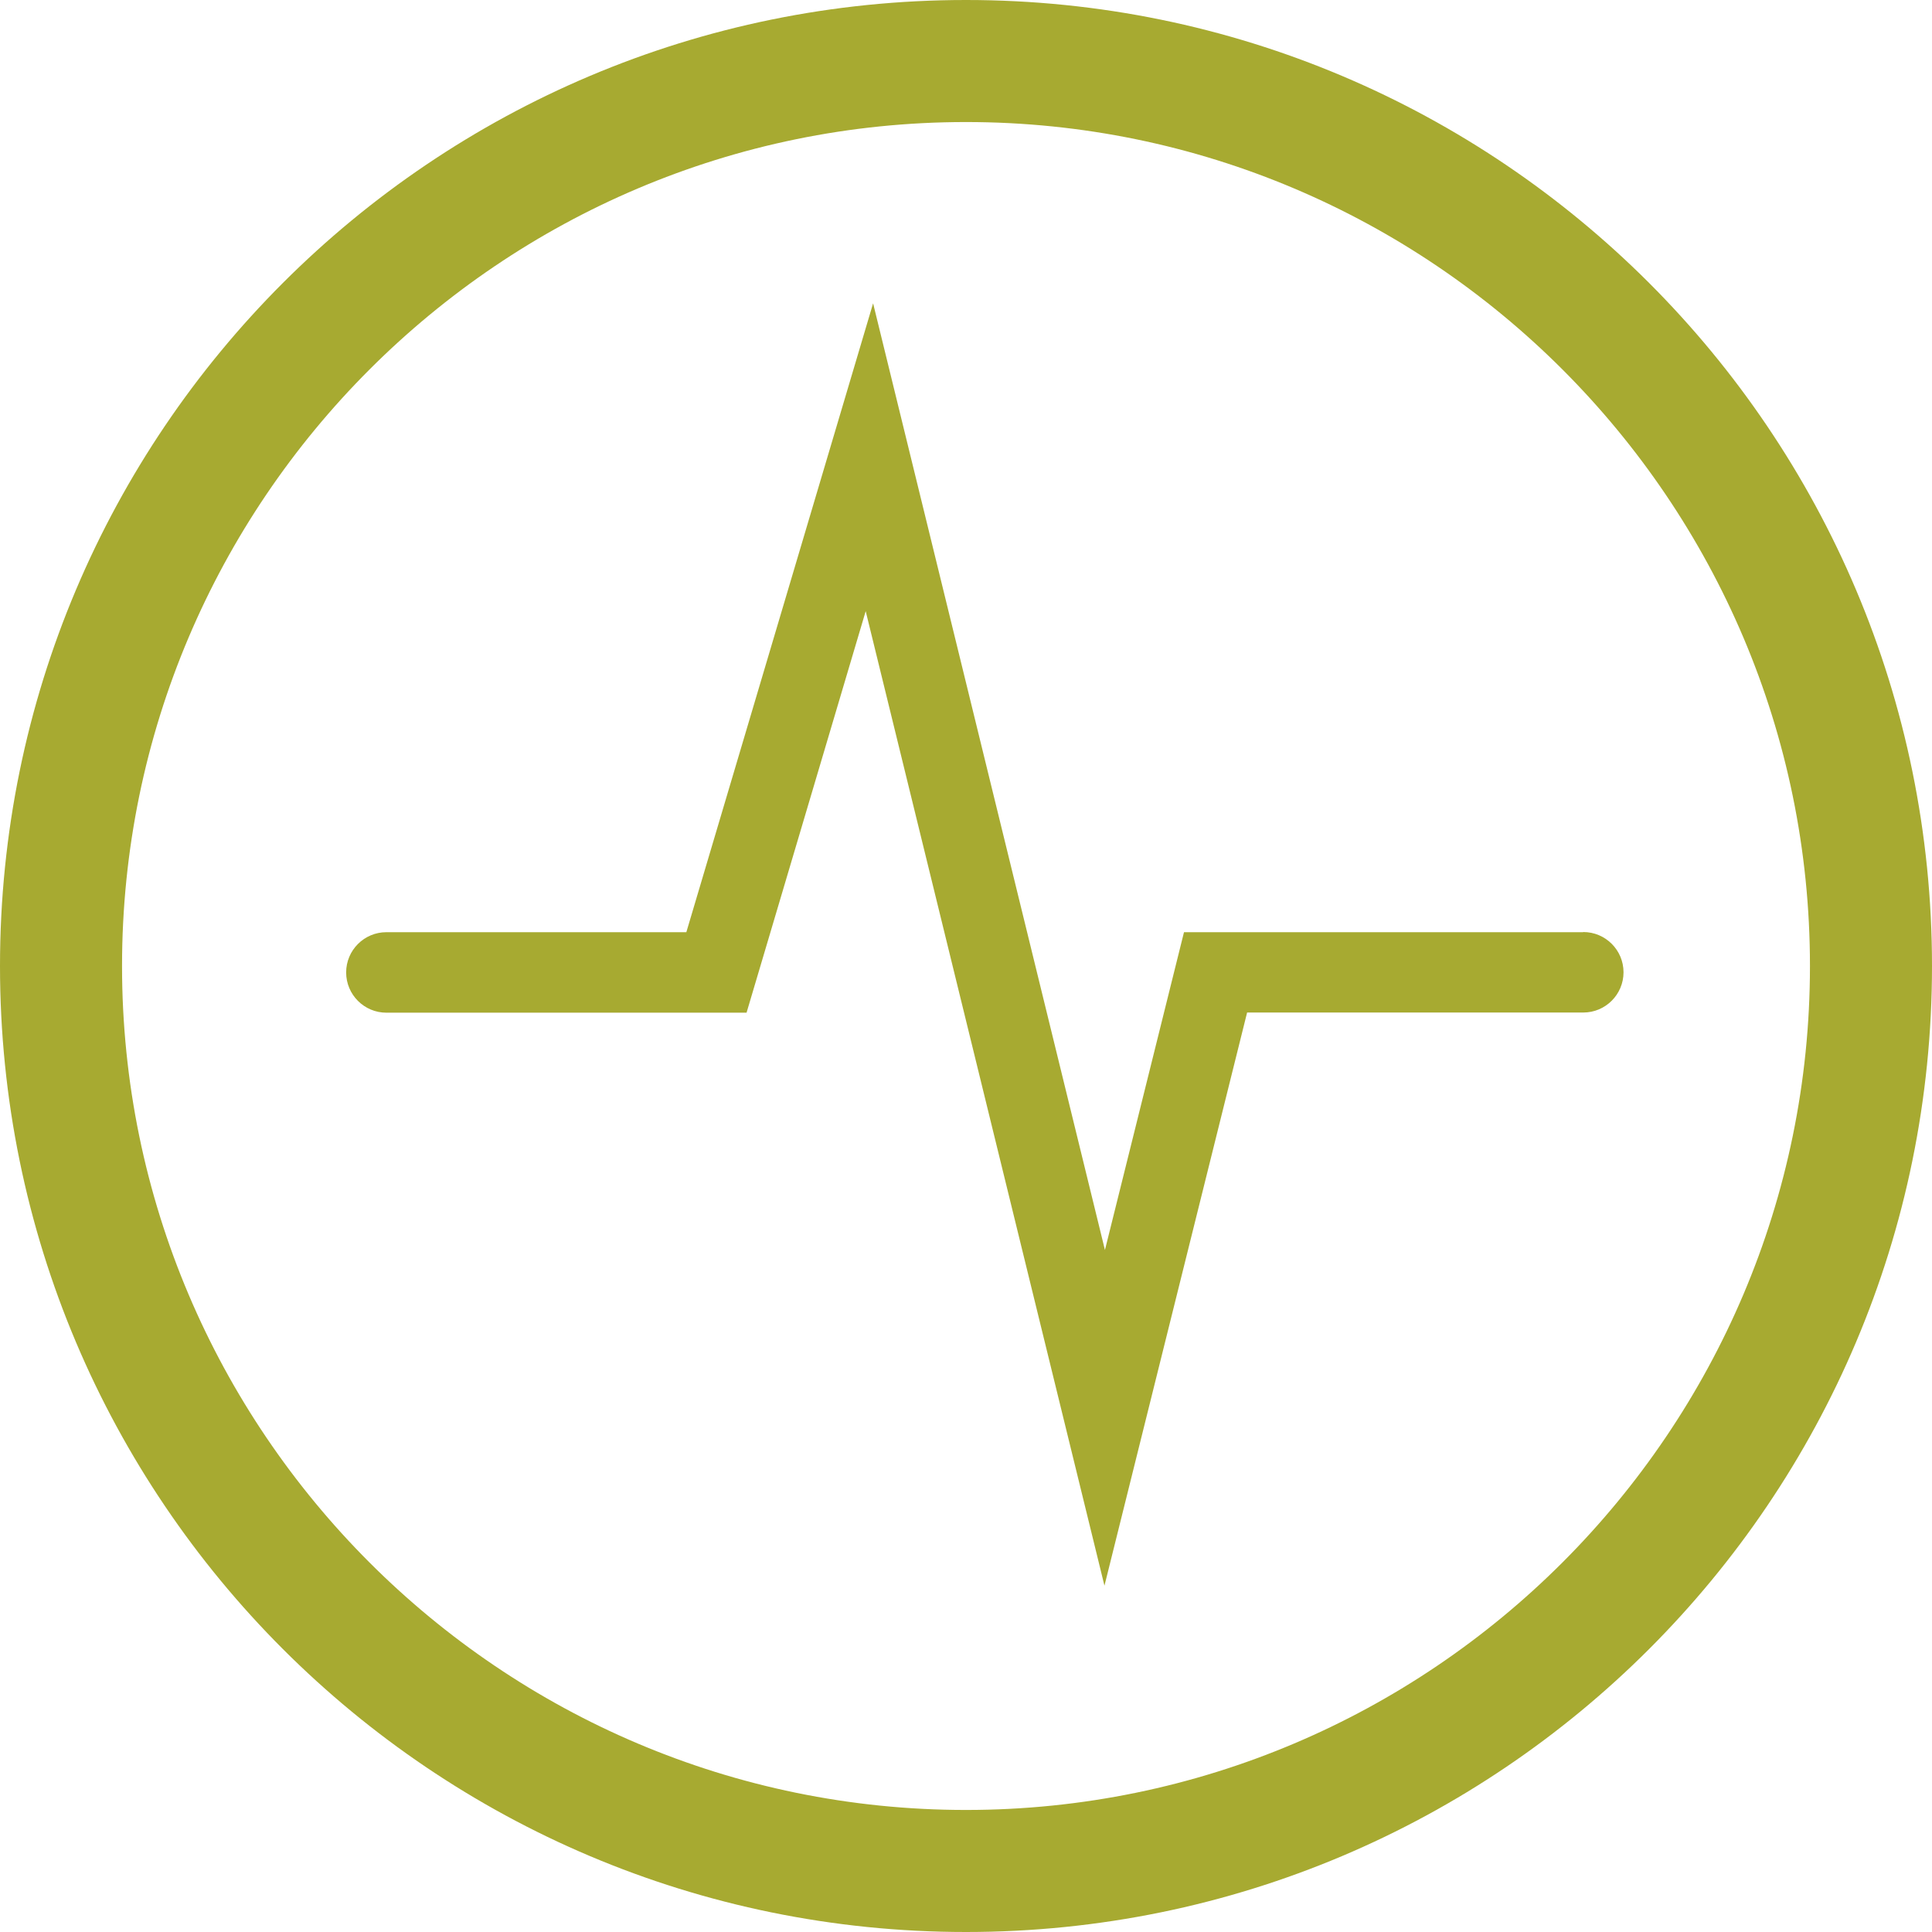 <?xml version="1.0" encoding="UTF-8"?>
<svg xmlns="http://www.w3.org/2000/svg" id="Layer_1" data-name="Layer 1" viewBox="0 0 120 120">
  <defs>
    <style>
      .cls-1 {
        fill: #a7aa31;
      }
    </style>
  </defs>
  <path class="cls-1" d="M60,0C26.86,0,0,26.86,0,60s26.86,60,60,60,60-26.86,60-60S93.14,0,60,0ZM60,112.42c-28.91,0-52.42-23.52-52.42-52.42S31.09,7.58,60,7.58s52.42,23.52,52.42,52.42-23.52,52.42-52.42,52.42Z"></path>
  <path class="cls-1" d="M98.33,57.9h-24.79l-4.91,19.74-14.4-58.8-11.6,39.06h-18.63c-1.38,0-2.5,1.12-2.5,2.5s1.12,2.5,2.5,2.5h22.37l7.4-24.94,14.83,60.53,8.86-35.6h20.88c1.38,0,2.5-1.12,2.5-2.5s-1.12-2.5-2.5-2.5Z"></path>
</svg>
